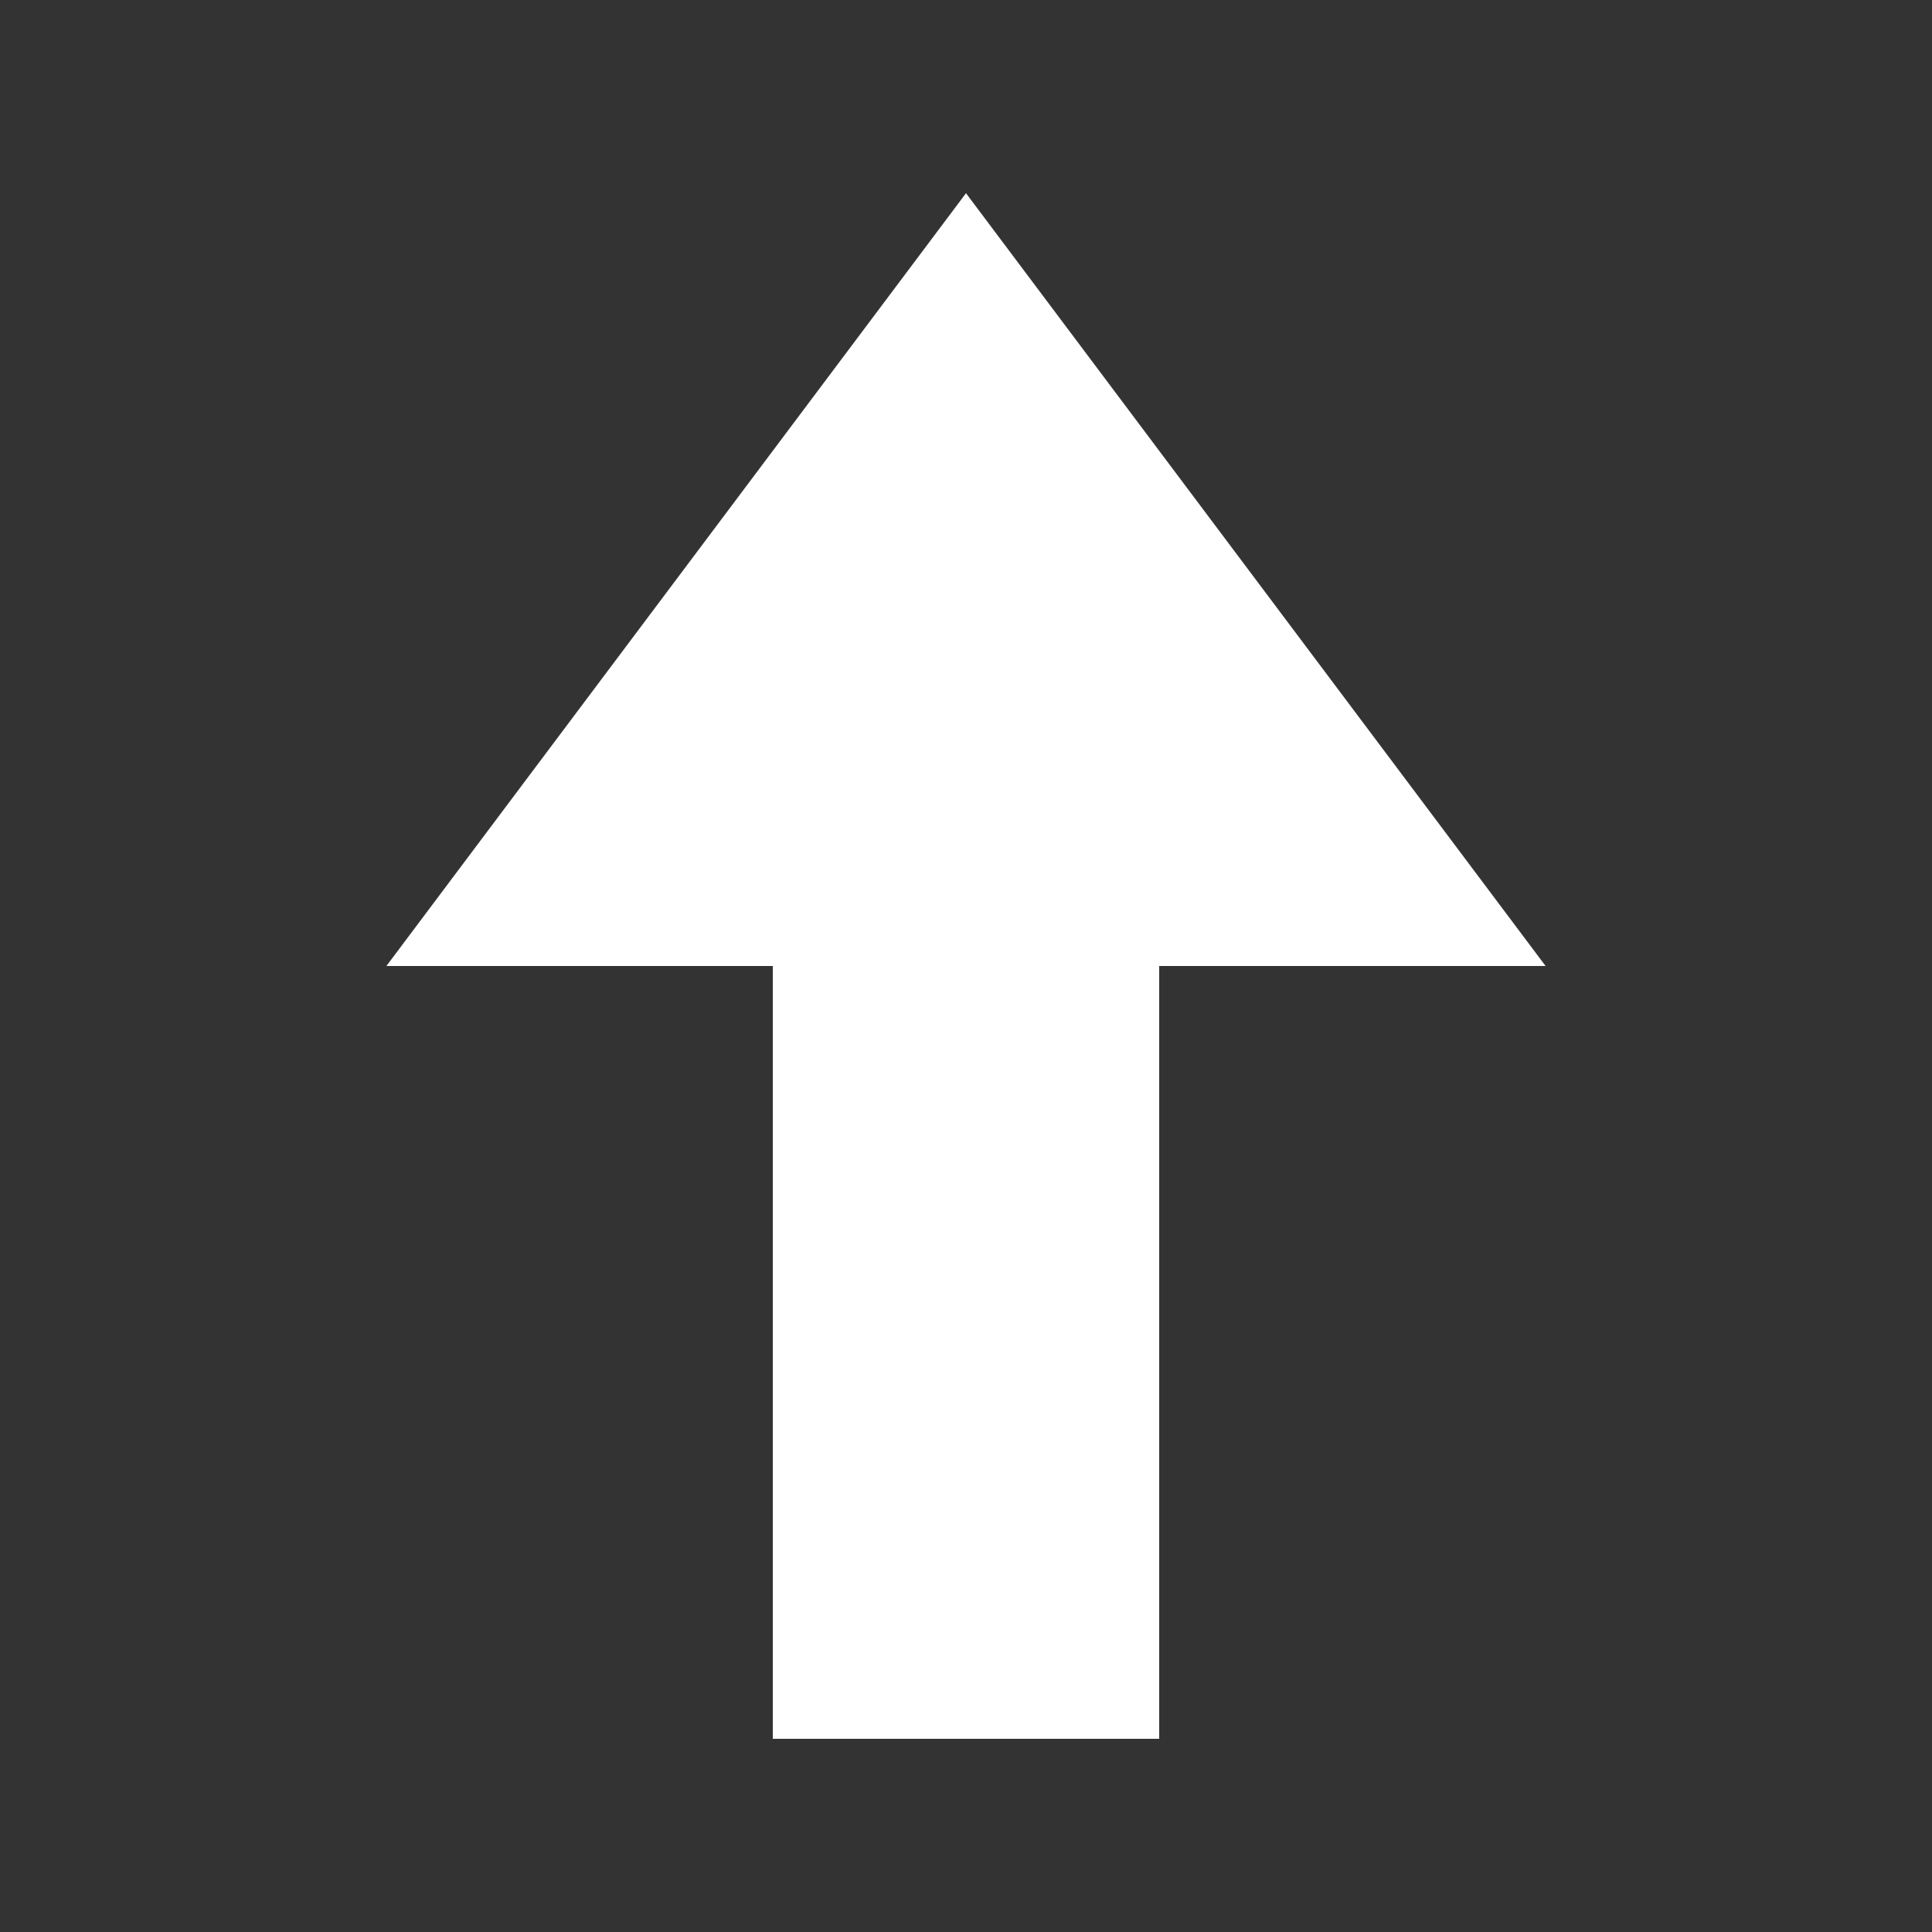 <!-- This Source Code Form is subject to the terms of the Mozilla Public
   - License, v. 2.0. If a copy of the MPL was not distributed with this
   - file, You can obtain one at http://mozilla.org/MPL/2.0/. -->
<svg xmlns="http://www.w3.org/2000/svg" width="10px" height="10px">
  <rect width="100%" height="100%" fill="#333333" stroke="none"/>
  <polygon points="4,9 4,5 2,5 5,1 8,5 6,5 6,9" fill="#fff"/>
</svg>
